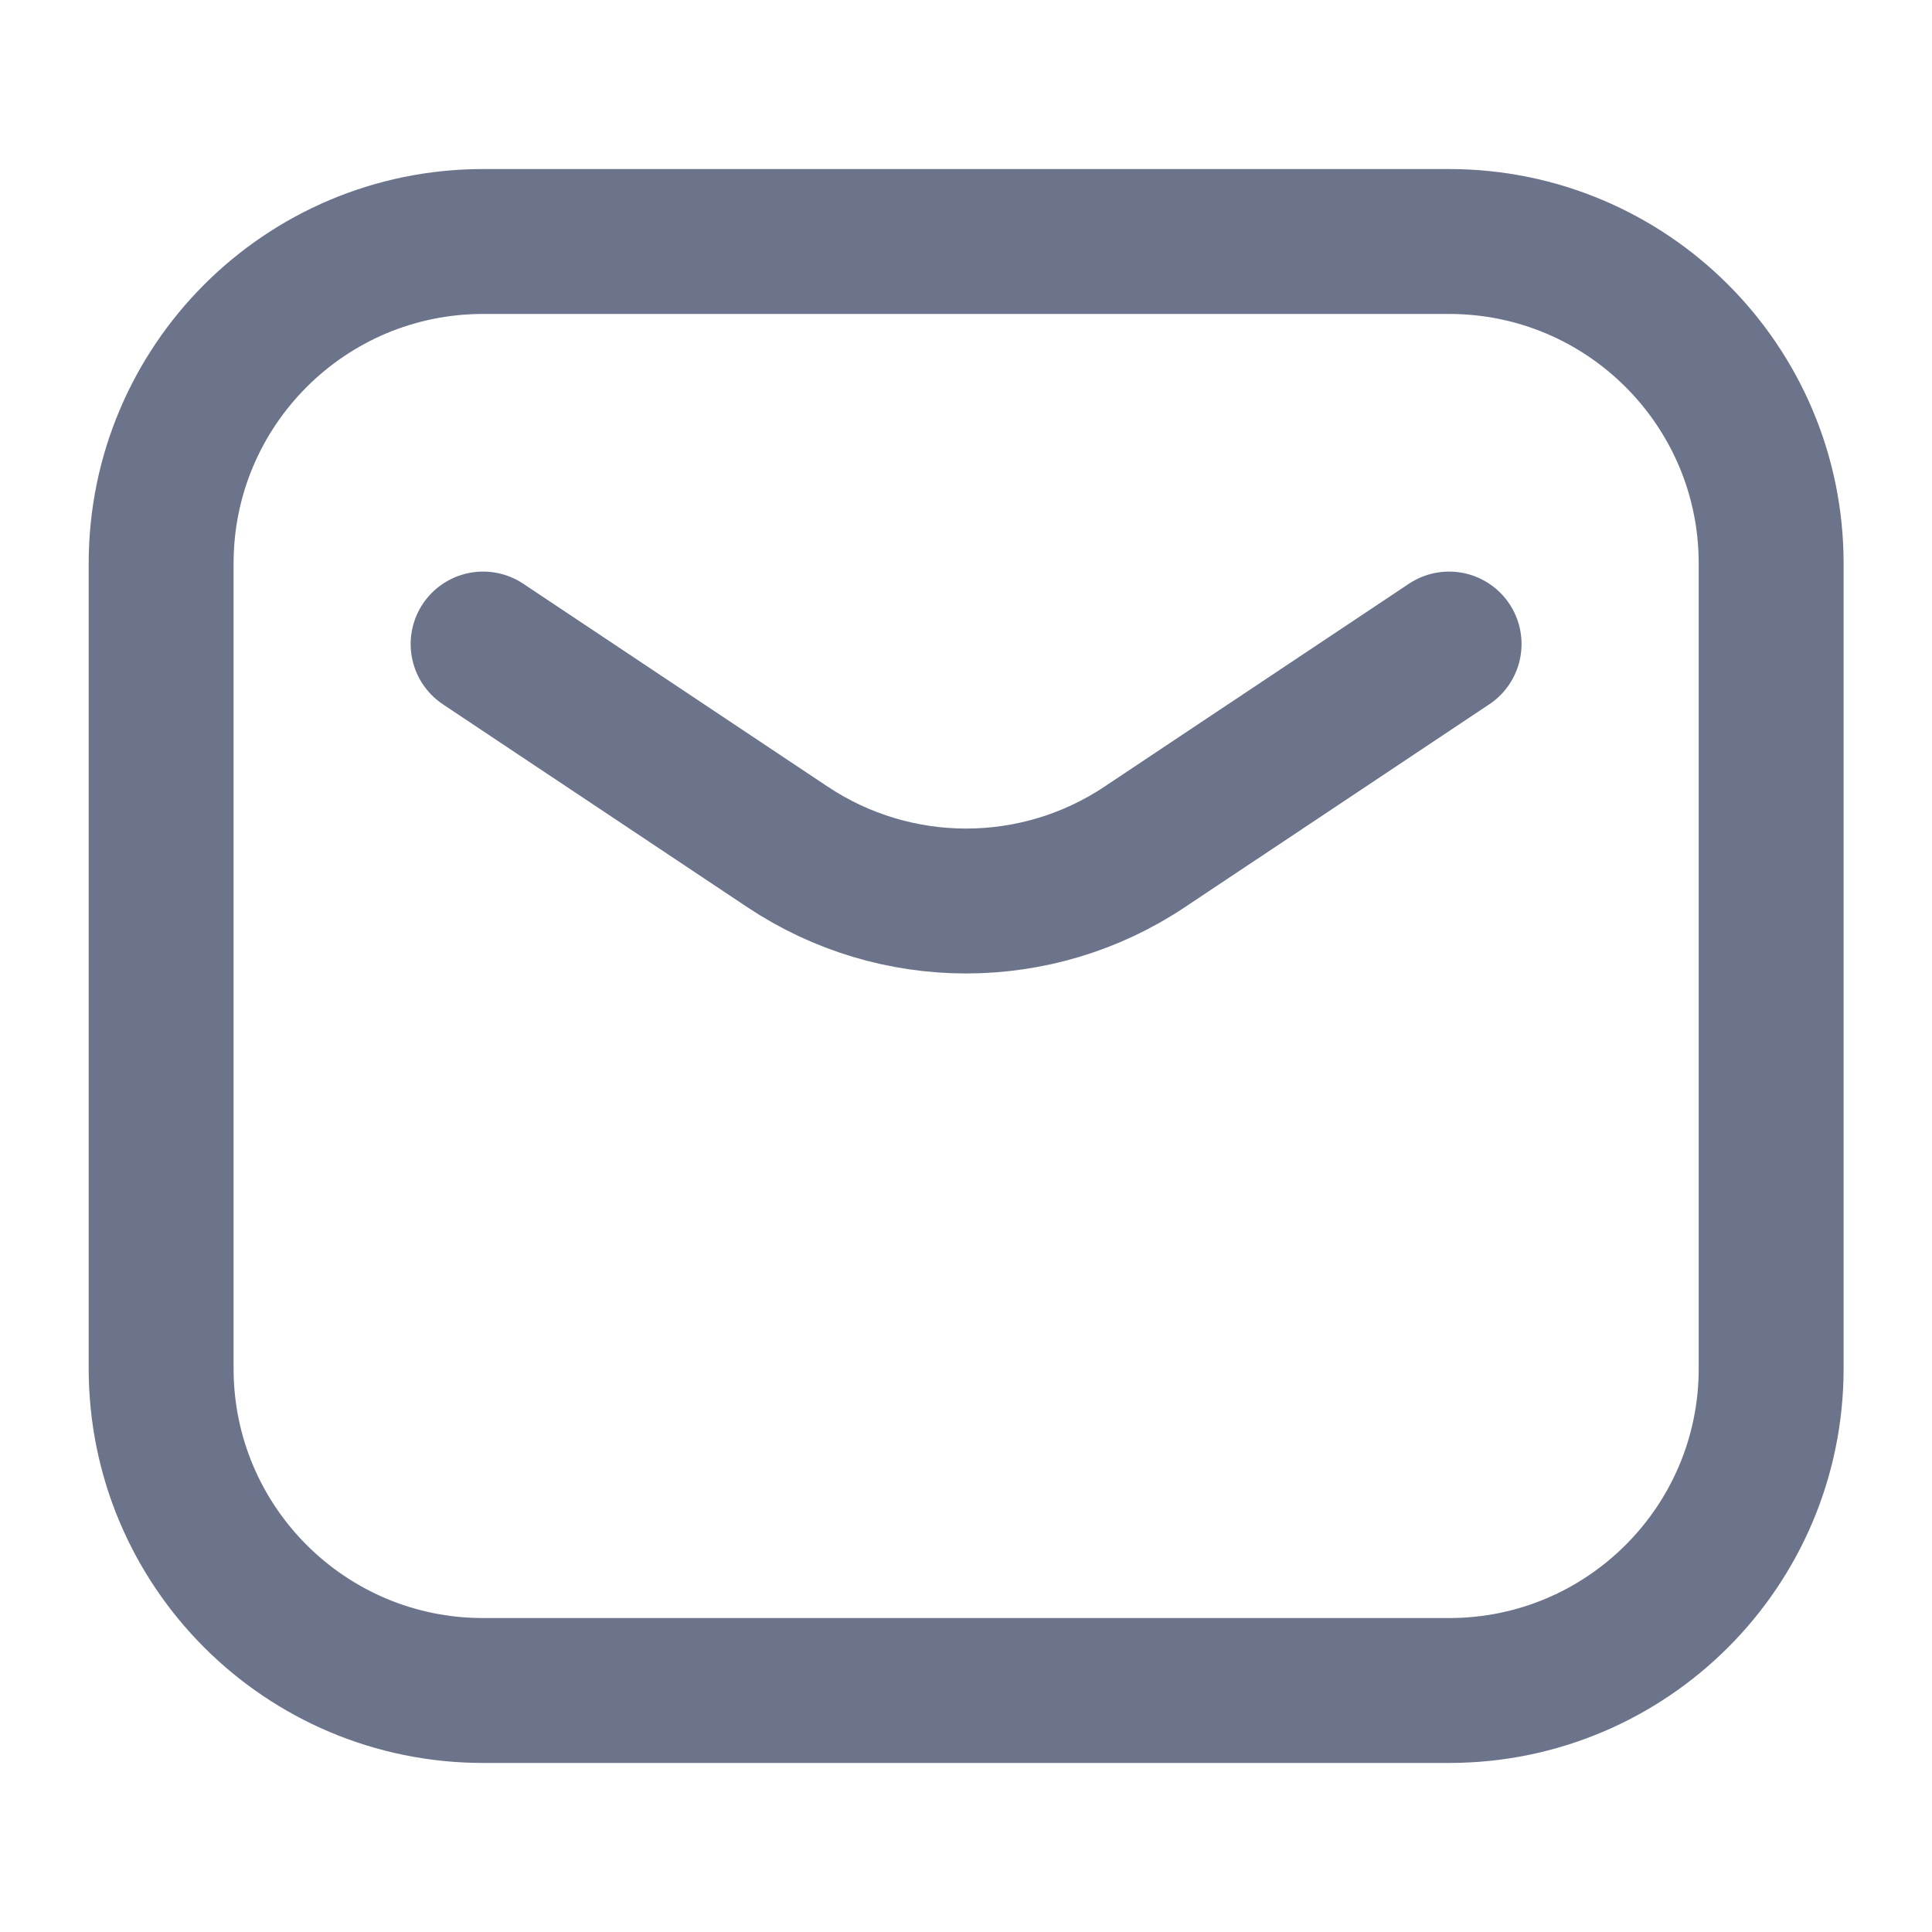 <svg width="20" height="20" viewBox="0 0 20 20" fill="none" xmlns="http://www.w3.org/2000/svg">
<path d="M5.001 6.667L8.152 8.767C9.272 9.514 10.731 9.514 11.85 8.767L15.001 6.667M5.001 17.5H15.001C16.842 17.5 18.335 16.008 18.335 14.167V5.833C18.335 3.992 16.842 2.5 15.001 2.5H5.001C3.16 2.5 1.668 3.992 1.668 5.833V14.167C1.668 16.008 3.16 17.5 5.001 17.5Z" stroke="#6B748A" stroke-width="1.5" stroke-linecap="round" stroke-linejoin="round"/>
</svg>
